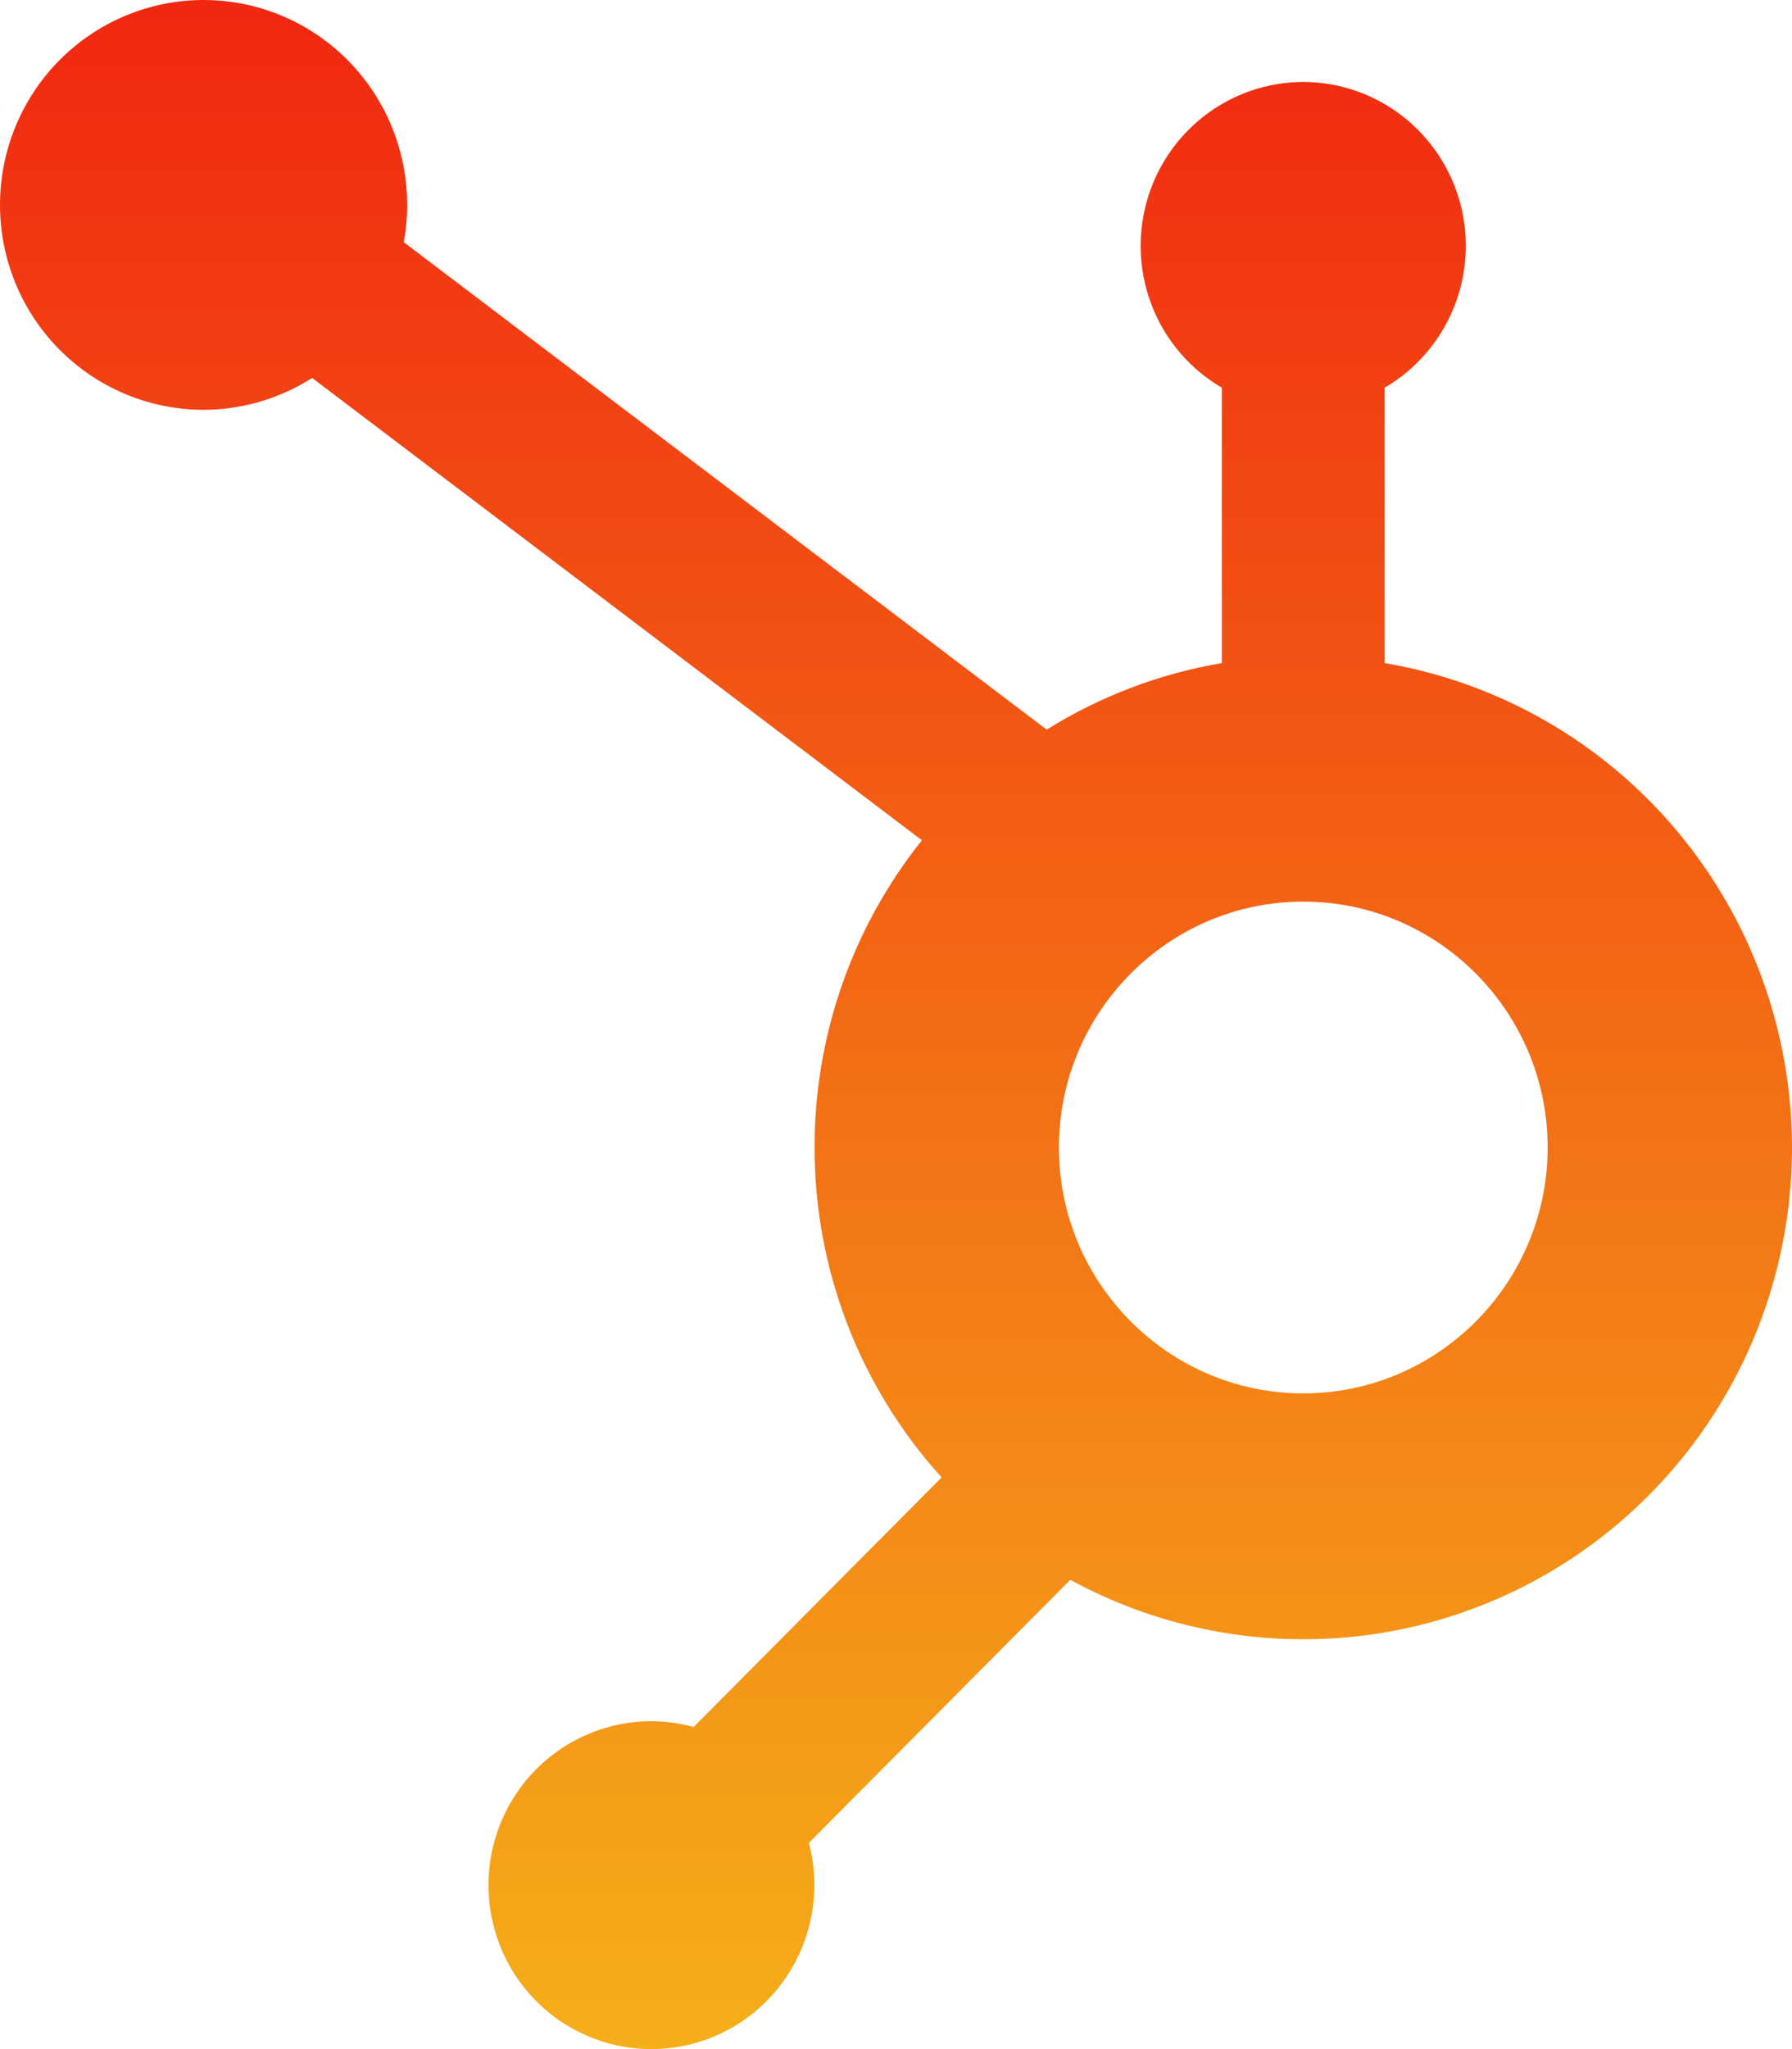 <svg width="70" height="80" viewBox="0 0 70 80" fill="none" xmlns="http://www.w3.org/2000/svg">
<path d="M7.955 0C5.845 0 3.822 0.843 2.33 2.343C0.838 3.843 0 5.878 0 8C0 10.122 0.838 12.157 2.33 13.657C3.822 15.157 5.845 16 7.955 16C9.456 15.996 10.925 15.564 12.193 14.755L36.012 32.806C33.293 36.206 31.814 40.438 31.818 44.8C31.817 49.566 33.588 54.16 36.782 57.68L27.096 67.424C26.561 67.278 26.009 67.202 25.454 67.2C24.372 67.198 23.308 67.474 22.361 68.002C21.414 68.529 20.617 69.291 20.044 70.215C19.472 71.138 19.143 72.194 19.089 73.281C19.035 74.368 19.258 75.451 19.736 76.427C20.214 77.404 20.931 78.241 21.821 78.861C22.711 79.481 23.743 79.862 24.82 79.969C25.897 80.076 26.983 79.905 27.976 79.472C28.969 79.039 29.836 78.358 30.494 77.494C31.088 76.717 31.496 75.812 31.687 74.85C31.878 73.889 31.847 72.896 31.596 71.949L41.806 61.68H41.812C44.72 63.265 47.988 64.063 51.295 63.996C54.602 63.929 57.834 62.999 60.676 61.297C63.518 59.595 65.872 57.18 67.506 54.288C69.141 51.396 70 48.127 70 44.8C69.997 40.265 68.398 35.877 65.485 32.416C62.572 28.954 58.534 26.641 54.088 25.888V15.136C55.297 14.43 56.242 13.343 56.776 12.043C57.31 10.743 57.404 9.303 57.042 7.944C56.68 6.586 55.883 5.385 54.775 4.527C53.666 3.67 52.308 3.203 50.909 3.2C49.51 3.202 48.151 3.668 47.042 4.526C45.933 5.383 45.136 6.584 44.774 7.943C44.412 9.301 44.505 10.742 45.038 12.043C45.572 13.343 46.517 14.43 47.727 15.136V25.888C45.301 26.299 42.977 27.182 40.886 28.486L15.772 9.456C15.985 8.302 15.942 7.115 15.647 5.98C15.353 4.844 14.813 3.788 14.067 2.885C13.321 1.983 12.387 1.257 11.33 0.758C10.274 0.259 9.121 0.001 7.955 0ZM50.909 35.2C56.172 35.2 60.455 39.507 60.455 44.8C60.455 50.093 56.172 54.4 50.909 54.4C45.646 54.4 41.364 50.093 41.364 44.8C41.364 39.507 45.646 35.2 50.909 35.2Z" fill="url(#paint0_linear_2143_296)"/>
<defs>
<linearGradient id="paint0_linear_2143_296" x1="35" y1="0" x2="35" y2="80" gradientUnits="userSpaceOnUse">
<stop stop-color="#F12711"/>
<stop offset="1" stop-color="#F5AF19"/>
</linearGradient>
</defs>
</svg>
